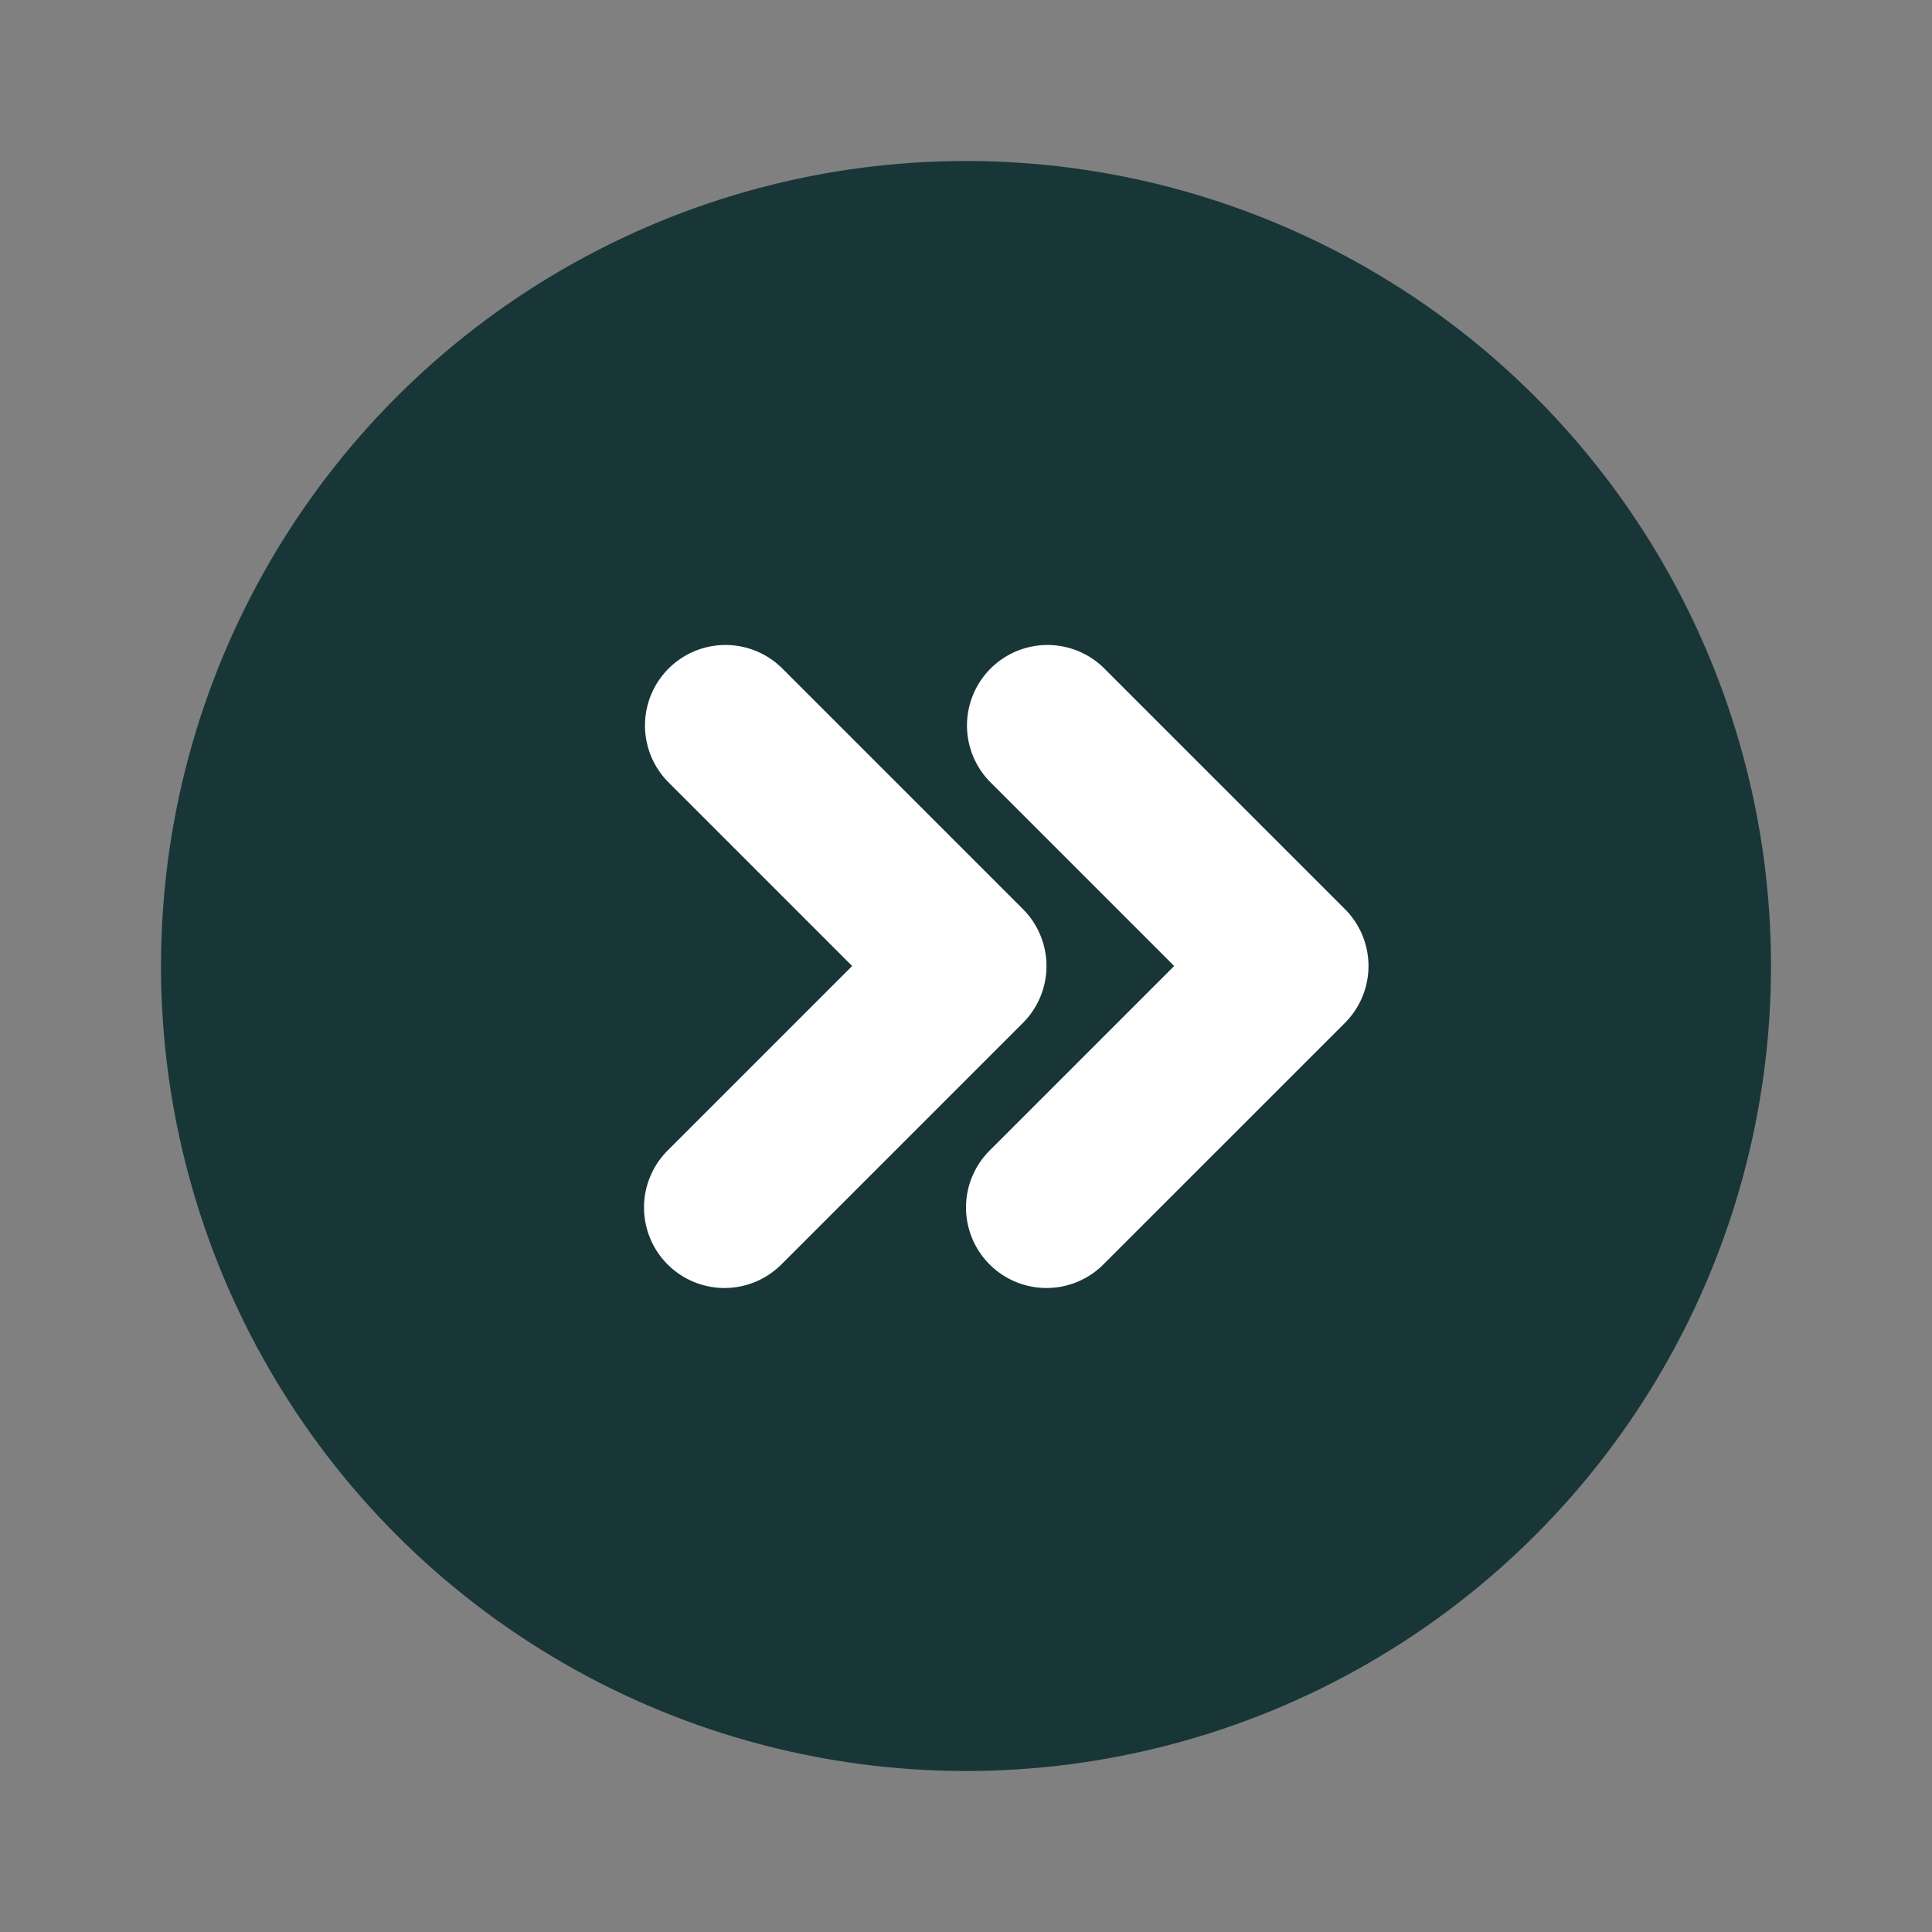 <?xml version="1.0" encoding="UTF-8"?>
<svg xmlns="http://www.w3.org/2000/svg" viewBox="0 0 24 24">
  <rect x="0" y="0" width="24" height="24" fill="#808080" stroke="none"/>
  <title></title>
  <g id="Double_Arrow_right_circle" data-name="Double Arrow right circle">
    <circle cx="12" cy="12" r="10" style="fill:#183637"></circle>
    <path d="M13,16a1,1,0,0,1-.707-1.707L14.586,12,12.293,9.707a1,1,0,0,1,1.414-1.414l3,3a1,1,0,0,1,0,1.414l-3,3A1,1,0,0,1,13,16Z" style="fill:#fff"></path>
    <path d="M9,16a1,1,0,0,1-.707-1.707L10.586,12,8.293,9.707A1,1,0,0,1,9.707,8.293l3,3a1,1,0,0,1,0,1.414l-3,3A1,1,0,0,1,9,16Z" style="fill:#fff"></path>
  </g>
</svg>
